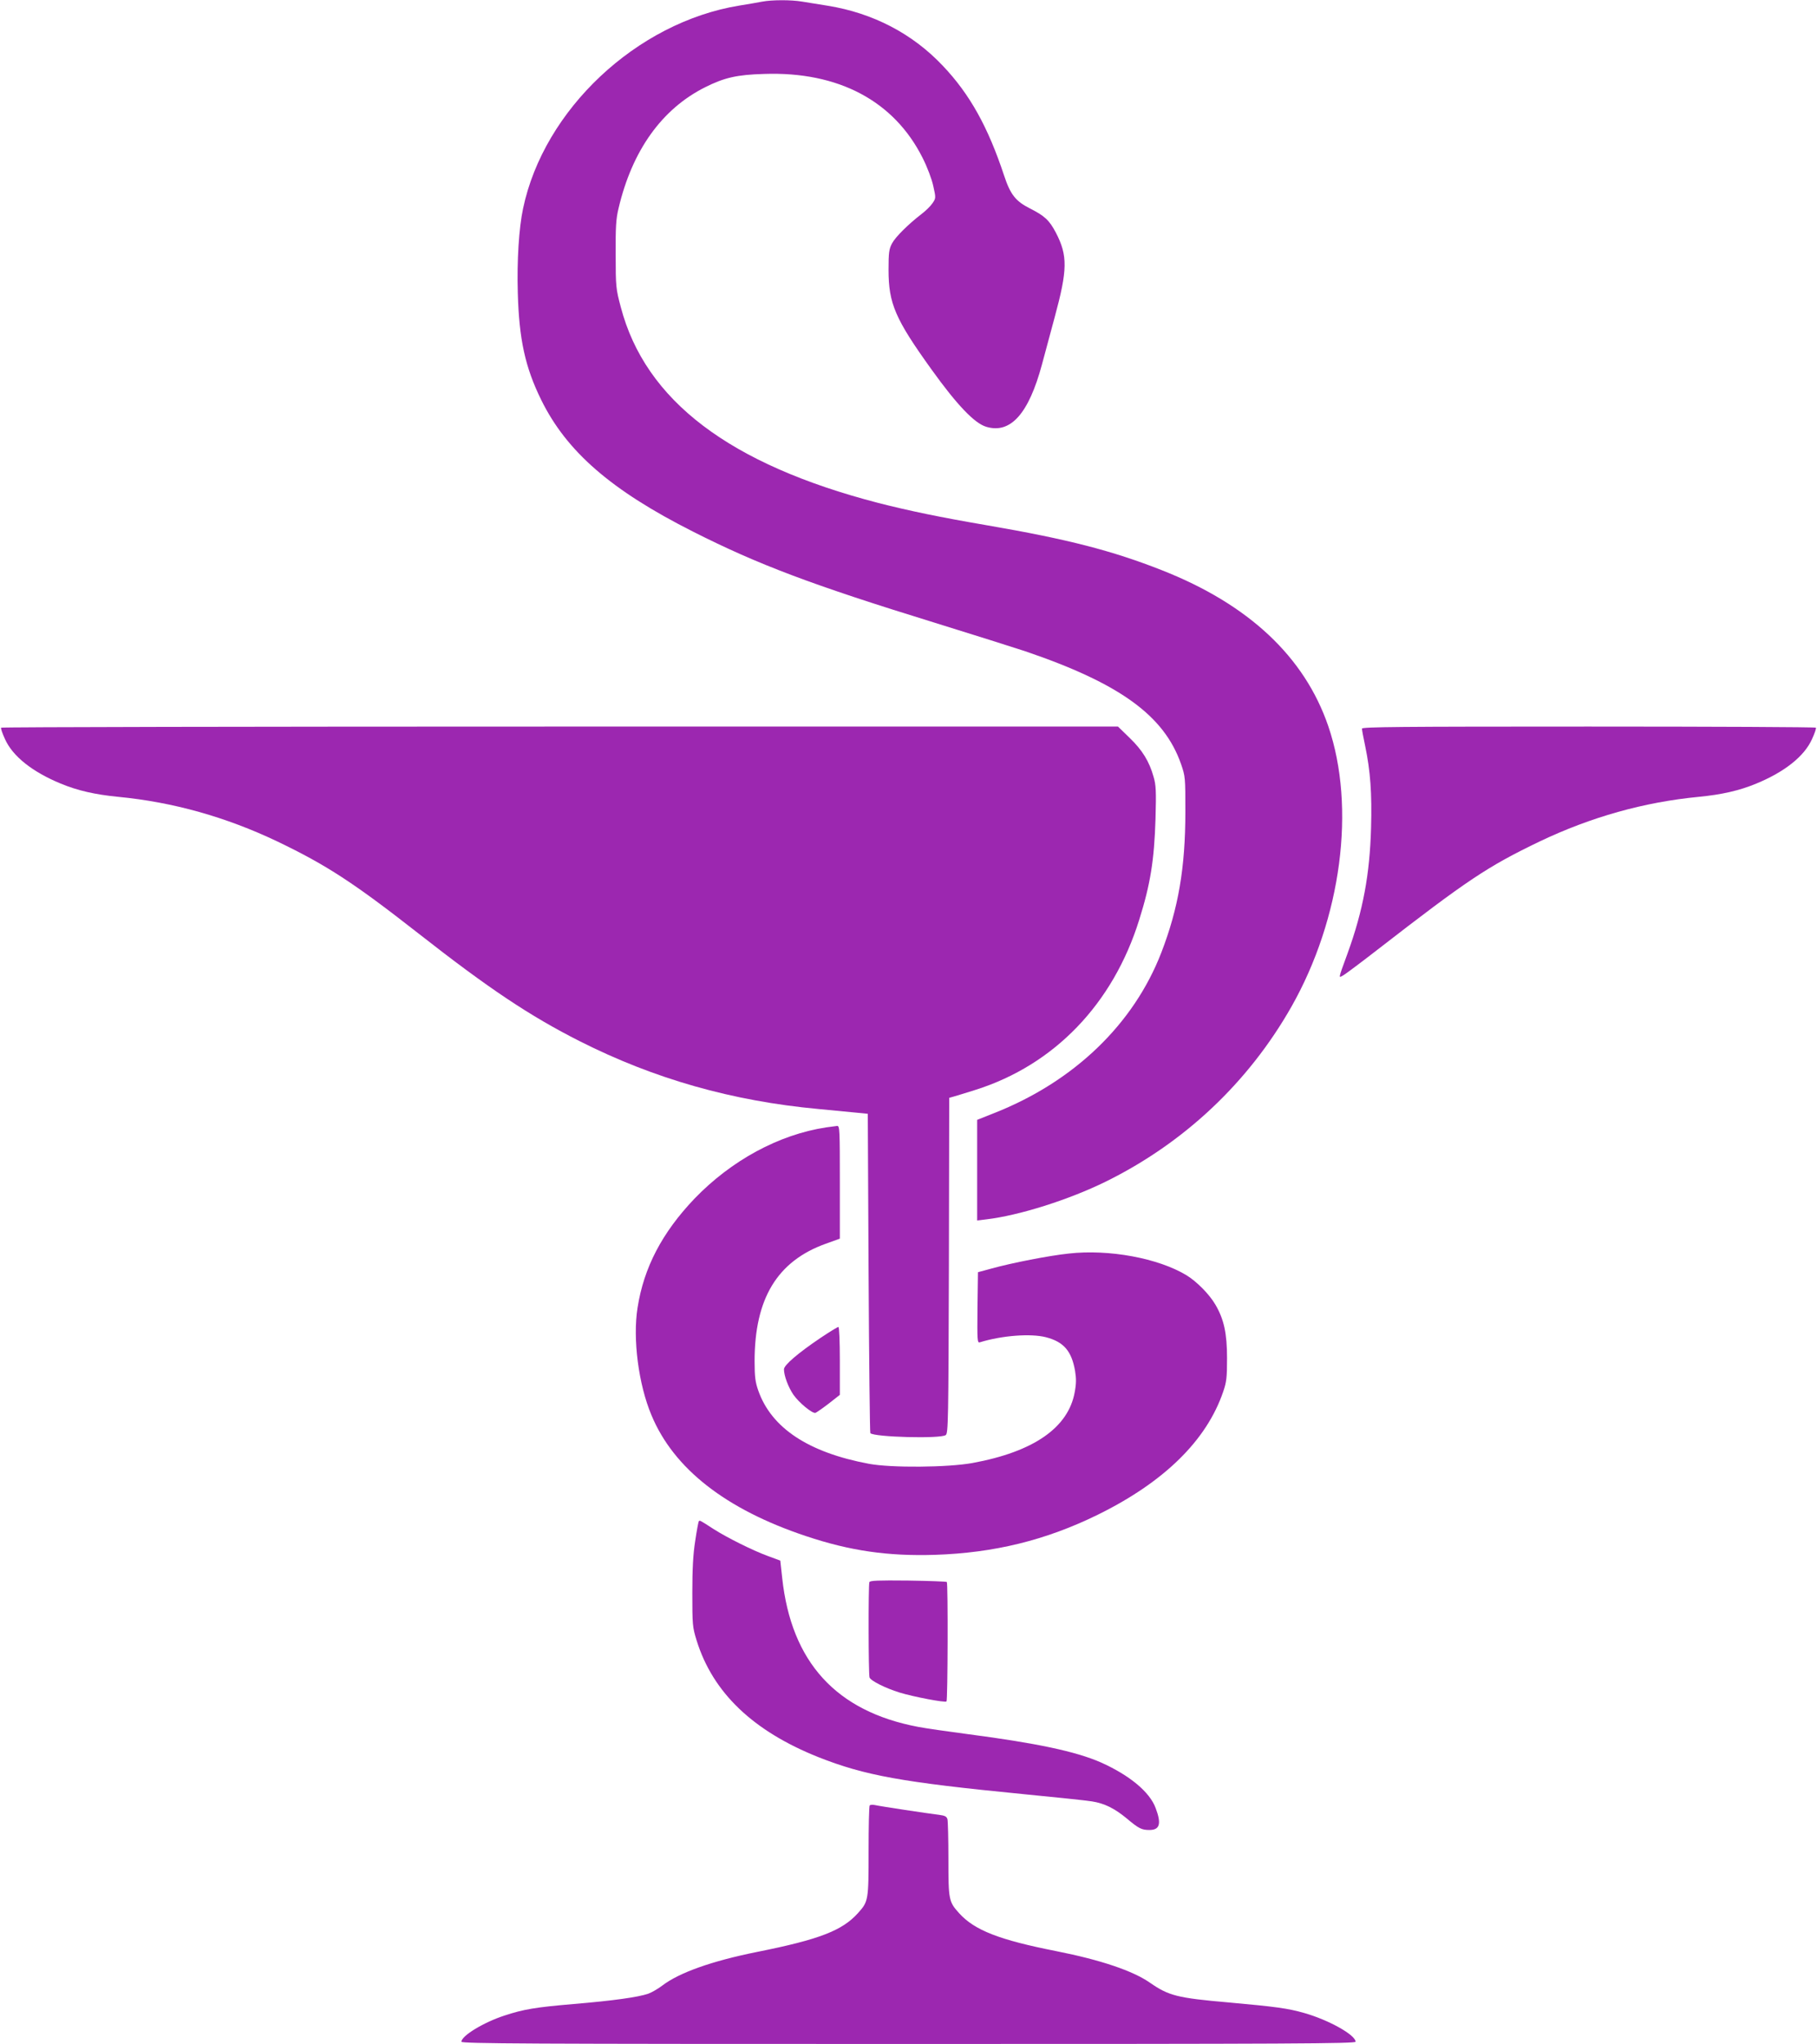 <?xml version="1.0" standalone="no"?>
<!DOCTYPE svg PUBLIC "-//W3C//DTD SVG 20010904//EN"
 "http://www.w3.org/TR/2001/REC-SVG-20010904/DTD/svg10.dtd">
<svg version="1.0" xmlns="http://www.w3.org/2000/svg"
 width="1138pt" height="1280pt" viewBox="0 0 1138 1280"
 preserveAspectRatio="xMidYMid meet">
<g transform="translate(0,1280) scale(0.1,-0.1)"
fill="#9c27b0" stroke="none">
<path d="M4775 12790 c-22 -4 -87 -16 -145 -25 -642 -105 -1224 -651 -1354
-1271 -26 -122 -39 -328 -33 -528 8 -291 46 -466 147 -671 159 -323 437 -565
950 -824 407 -206 743 -333 1515 -571 248 -77 502 -157 565 -178 594 -202 871
-403 977 -707 27 -78 27 -85 27 -300 0 -349 -44 -604 -150 -879 -173 -449
-547 -809 -1046 -1006 l-108 -43 0 -315 0 -315 58 7 c204 24 515 122 747 236
491 242 893 620 1163 1095 314 554 405 1249 231 1758 -149 434 -498 762 -1042
976 -309 122 -592 195 -1093 281 -303 52 -489 91 -682 140 -933 242 -1460 641
-1614 1227 -30 113 -32 126 -32 328 -1 172 2 224 18 290 85 362 271 623 543
759 120 60 198 78 369 83 465 16 814 -169 993 -527 28 -55 57 -132 66 -174 17
-76 17 -77 -5 -109 -12 -18 -43 -48 -68 -67 -83 -64 -163 -143 -185 -184 -19
-36 -22 -57 -22 -166 0 -211 42 -308 270 -625 158 -220 269 -337 343 -358 151
-45 265 82 348 391 14 53 50 187 80 297 80 295 82 384 7 528 -41 78 -70 105
-163 152 -89 45 -122 87 -161 205 -101 305 -215 510 -383 687 -190 202 -438
331 -721 377 -55 9 -128 21 -161 26 -71 12 -191 11 -249 0z"/>
<path d="M7 8243 c-3 -5 8 -36 24 -71 48 -108 172 -206 349 -279 106 -44 216
-69 360 -83 343 -33 675 -126 998 -280 308 -148 477 -258 882 -575 440 -345
698 -517 1010 -675 469 -237 956 -375 1496 -425 93 -9 201 -19 239 -23 l70 -7
5 -997 c3 -548 8 -999 11 -1003 25 -25 440 -36 472 -12 16 11 17 89 20 1062
l2 1050 25 7 c14 4 77 23 140 43 493 156 861 538 1025 1065 70 222 94 374 102
630 5 177 3 214 -12 265 -27 97 -71 168 -150 244 l-73 71 -3495 0 c-1923 0
-3498 -3 -3500 -7z"/>
<path d="M8530 8237 c0 -8 9 -56 20 -108 33 -158 43 -297 37 -513 -8 -291 -50
-519 -147 -786 -61 -168 -59 -156 -24 -136 16 10 110 80 209 157 569 441 691
522 1017 679 323 154 655 247 998 280 144 14 254 39 360 83 177 73 301 171
349 279 16 35 27 66 24 71 -2 4 -643 7 -1424 7 -1184 0 -1419 -2 -1419 -13z"/>
<path d="M5175 5740 c-297 -45 -595 -207 -826 -447 -202 -212 -317 -431 -356
-683 -31 -194 6 -480 87 -672 139 -335 465 -590 969 -758 275 -92 512 -126
805 -117 371 12 695 91 1021 251 415 204 682 465 786 771 21 61 24 89 24 210
0 154 -19 243 -73 335 -37 64 -117 145 -181 184 -177 107 -485 164 -736 136
-125 -13 -359 -59 -485 -94 l-85 -23 -3 -222 c-2 -209 -1 -222 15 -217 139 43
318 56 413 32 112 -29 161 -86 183 -210 8 -48 8 -81 -2 -134 -40 -223 -258
-374 -641 -444 -155 -28 -507 -31 -647 -5 -381 71 -612 225 -694 459 -18 51
-23 85 -23 183 0 393 142 627 445 736 l89 32 0 353 c0 331 -1 354 -17 353 -10
-1 -40 -5 -68 -9z"/>
<path d="M5138 4421 c-142 -96 -228 -170 -228 -196 0 -40 27 -112 59 -159 35
-50 117 -118 138 -114 6 2 44 28 83 58 l70 55 0 213 c0 127 -4 212 -9 212 -6
0 -56 -31 -113 -69z"/>
<path d="M4376 3272 c-2 -4 -13 -60 -22 -123 -13 -82 -18 -174 -18 -324 0
-200 1 -214 27 -298 101 -326 352 -567 763 -731 291 -115 523 -157 1279 -231
204 -20 399 -40 434 -46 77 -12 141 -43 218 -107 75 -63 93 -72 142 -72 65 0
76 39 39 137 -37 101 -164 206 -343 286 -157 69 -404 121 -832 177 -128 17
-269 37 -314 46 -512 97 -793 405 -850 932 l-12 109 -76 28 c-96 35 -256 115
-341 169 -91 59 -88 57 -94 48z"/>
<path d="M5445 2892 c-7 -20 -6 -577 1 -597 8 -21 100 -67 187 -94 88 -27 287
-65 295 -56 8 8 10 741 2 748 -3 3 -112 7 -242 9 -191 2 -239 0 -243 -10z"/>
<path d="M5447 1494 c-4 -4 -7 -133 -7 -286 0 -310 -1 -316 -67 -389 -98 -109
-242 -165 -633 -243 -282 -57 -486 -129 -593 -211 -26 -20 -65 -42 -86 -50
-63 -22 -220 -44 -470 -65 -236 -20 -313 -33 -431 -72 -130 -42 -270 -127
-270 -164 0 -12 410 -14 2800 -14 2390 0 2800 2 2800 14 0 42 -167 136 -322
180 -102 29 -174 39 -473 66 -322 28 -375 42 -492 123 -107 75 -309 143 -586
198 -360 71 -513 131 -610 238 -65 72 -67 84 -67 338 0 125 -3 238 -6 250 -5
18 -16 23 -53 28 -68 8 -372 54 -401 61 -14 3 -29 2 -33 -2z"/>
</g>
</svg>
